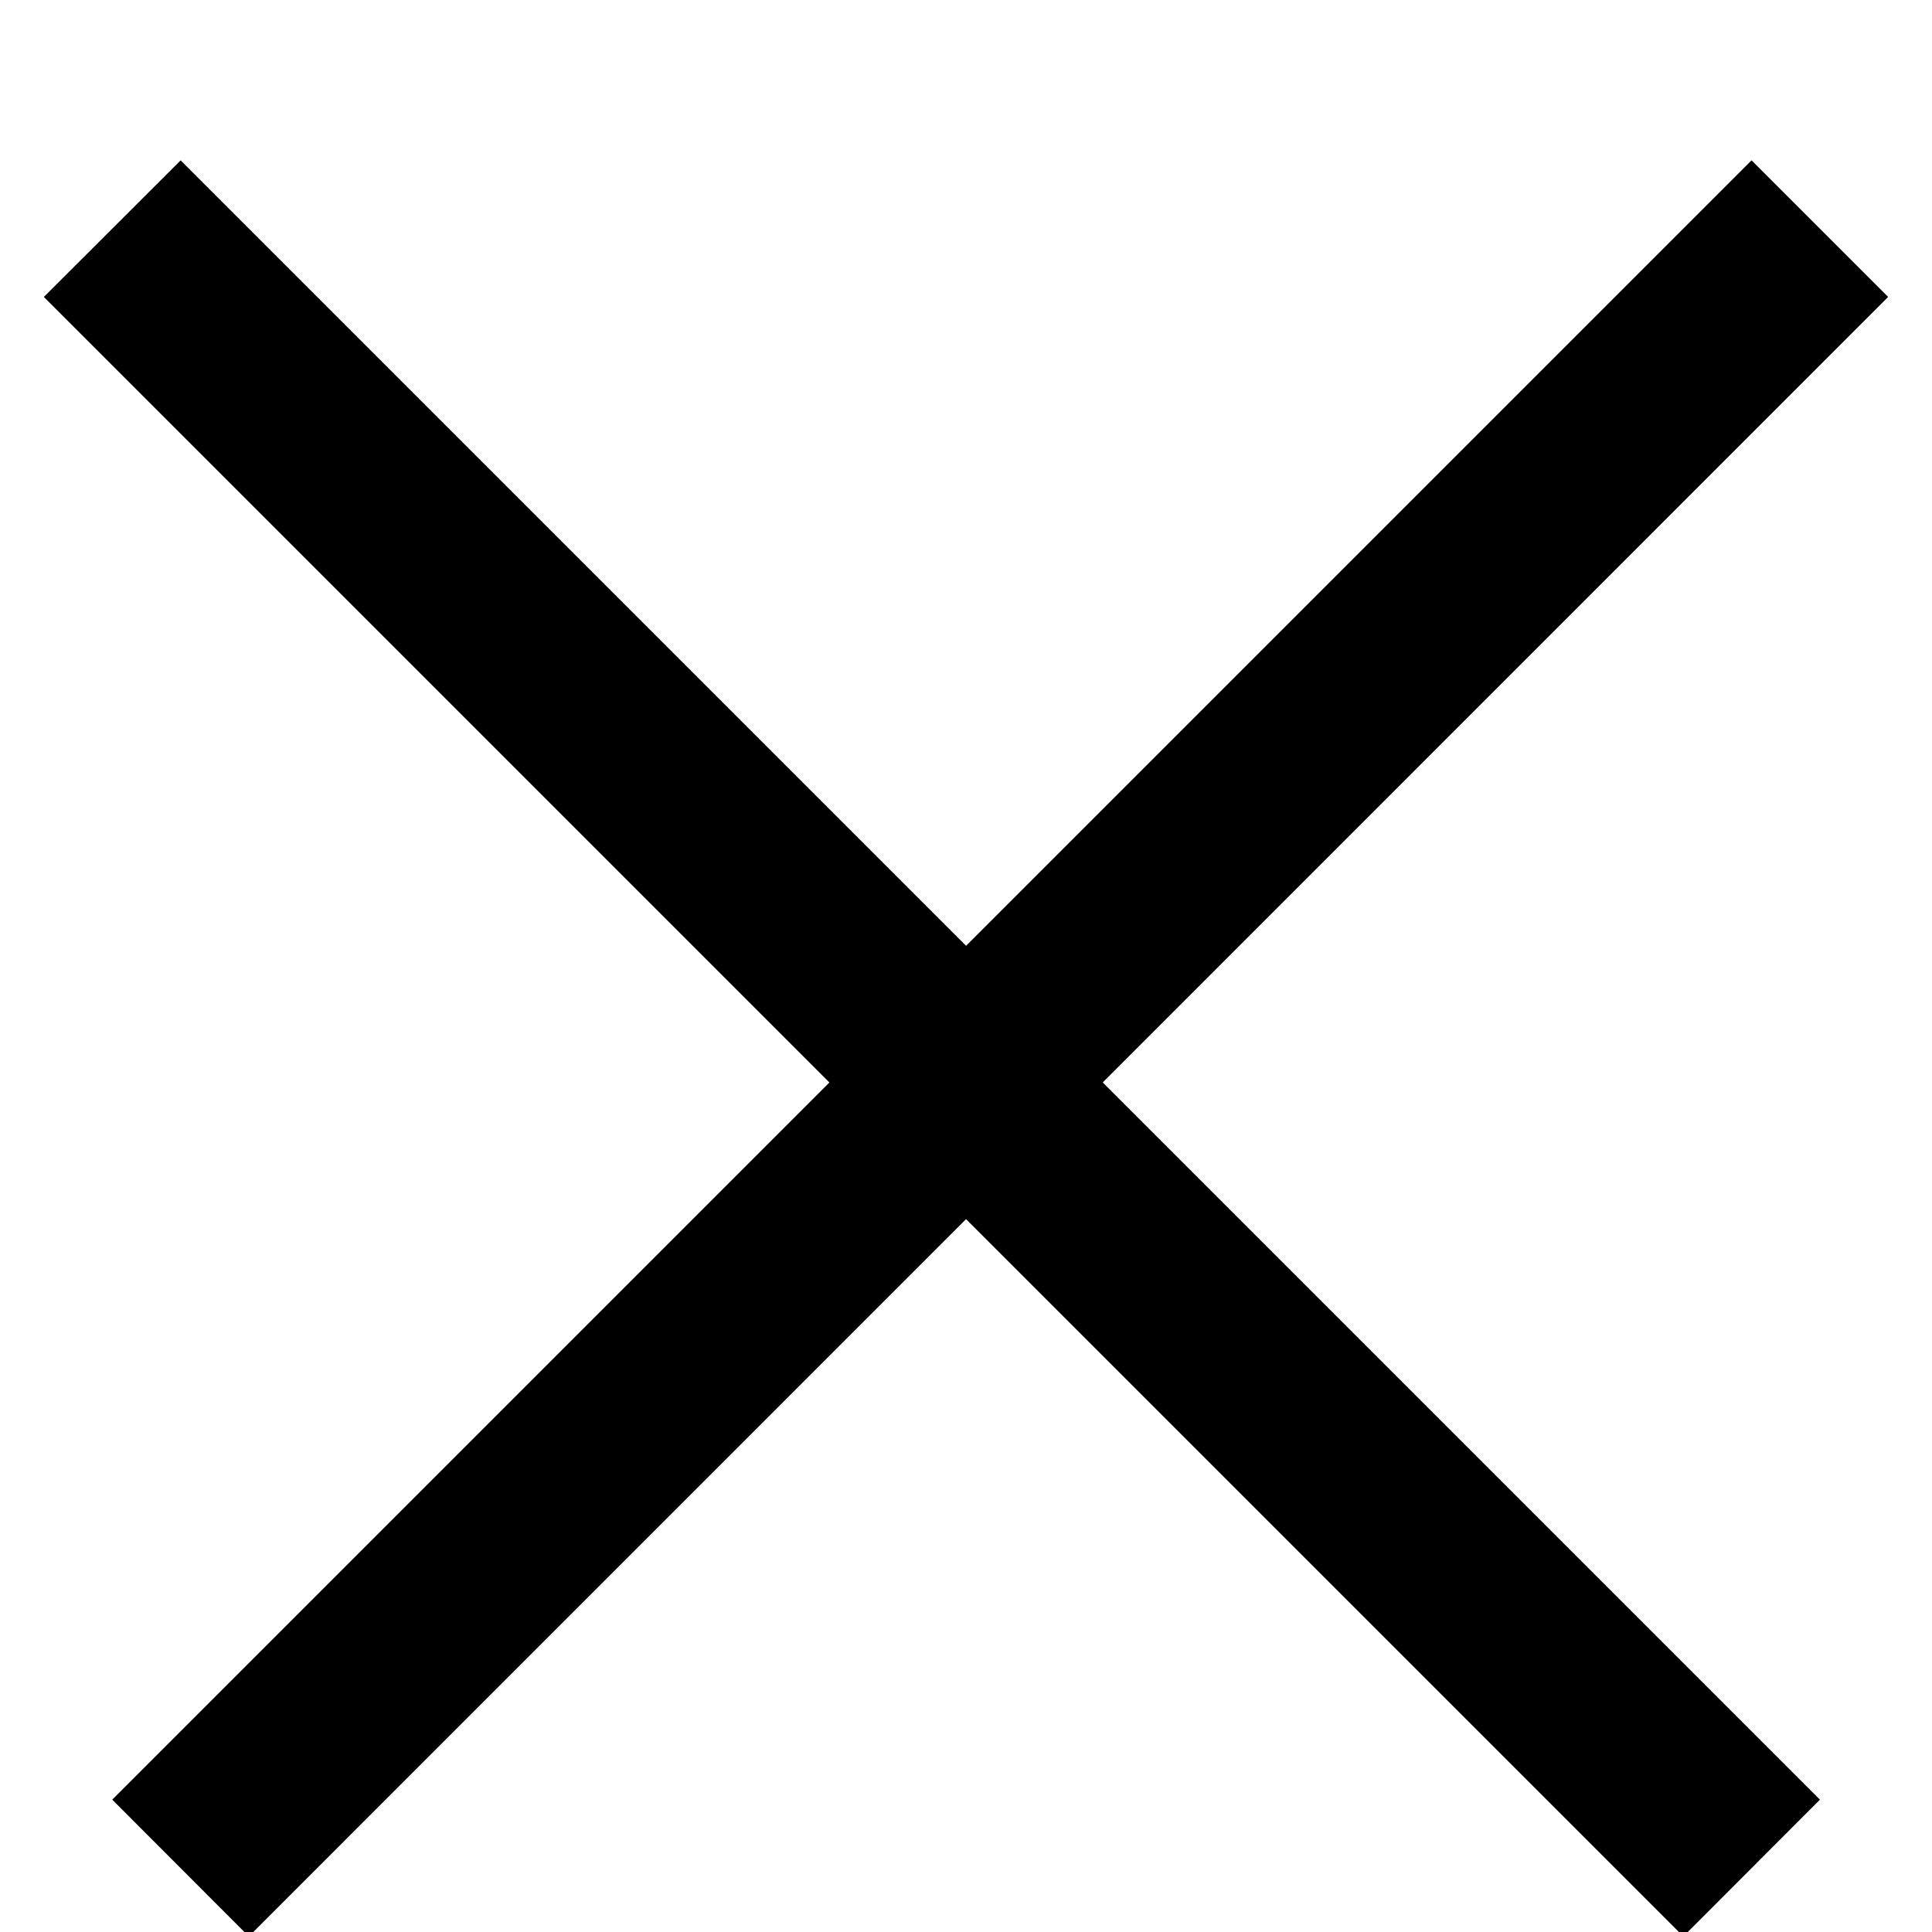 <?xml version="1.0" encoding="UTF-8"?> <svg xmlns="http://www.w3.org/2000/svg" width="10" height="10" viewBox="0 0 10 10" fill="none"><g clip-path="url(#clip0_3087_2246)"><path d="M9.42 9.315L0.935 0.83L0.227 1.537L8.713 10.023L9.42 9.315Z" fill="black"></path><path d="M9.066 0.83L0.581 9.315L1.288 10.023L9.773 1.537L9.066 0.83Z" fill="black"></path></g><defs><clipPath id="clip0_3087_2246"><rect width="10" height="10" fill="white"></rect></clipPath></defs></svg> 